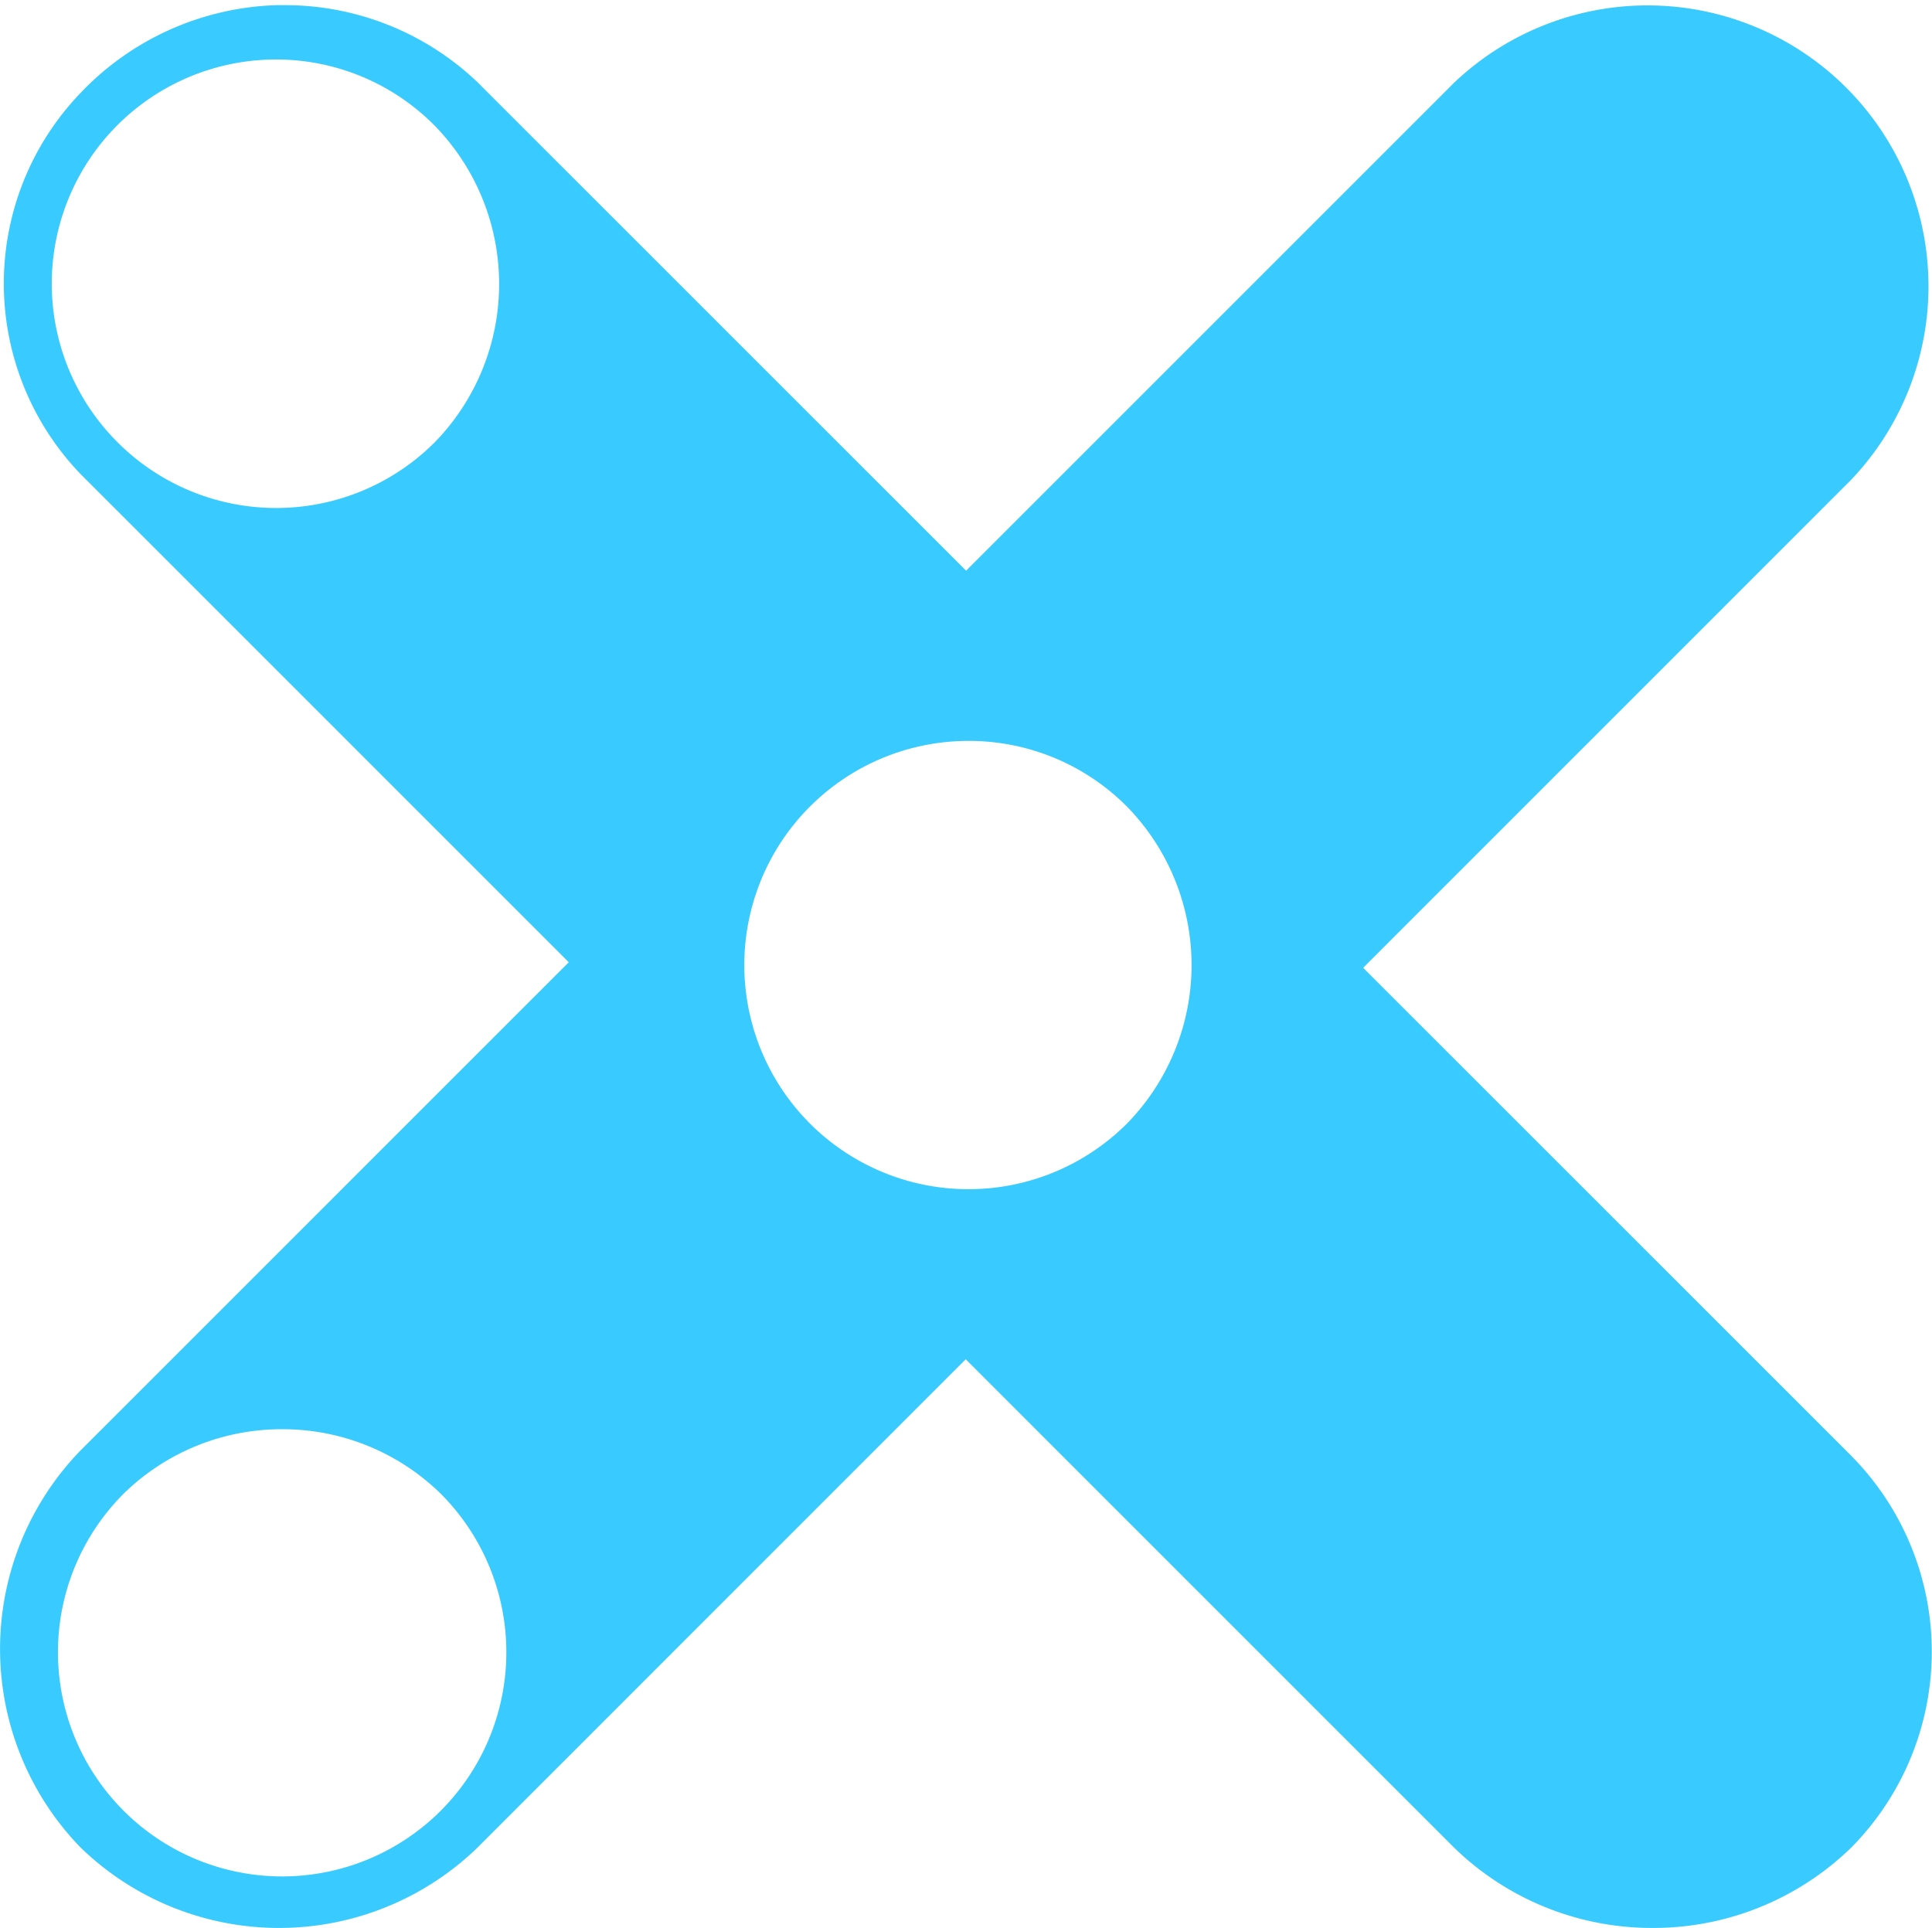 <svg xmlns="http://www.w3.org/2000/svg" width="29.579" height="29.519" viewBox="0 0 29.579 29.519">
  <path id="Soustraction_2" data-name="Soustraction 2" d="M25.3,29.519a4.342,4.342,0,0,1-3.04-1.232l-7.475-7.475L7.312,28.287a4.365,4.365,0,0,1-6.079,0,4.365,4.365,0,0,1,0-6.079l7.475-7.475L1.232,7.257a4.211,4.211,0,0,1,0-5.833A4.322,4.322,0,0,1,4.239.079l.116,0A4.268,4.268,0,0,1,7.312,1.26l7.479,7.478,7.475-7.475a4.3,4.3,0,0,1,6.079,6.079L20.87,14.818l7.472,7.471a4.265,4.265,0,0,1,0,6A4.342,4.342,0,0,1,25.3,29.519ZM4.318,21.883a3.454,3.454,0,0,0-2.424.986,3.432,3.432,0,1,0,4.852,4.857,3.434,3.434,0,0,0,0-4.857A3.454,3.454,0,0,0,4.318,21.883ZM14.826,11.344A3.432,3.432,0,1,0,17.257,17.2a3.472,3.472,0,0,0,0-4.847A3.409,3.409,0,0,0,14.826,11.344ZM4.229.911A3.432,3.432,0,0,0,1.8,6.772a3.433,3.433,0,0,0,4.856,0,3.472,3.472,0,0,0,0-4.847A3.409,3.409,0,0,0,4.229.911Z" fill="#39cbff"/>
</svg>
